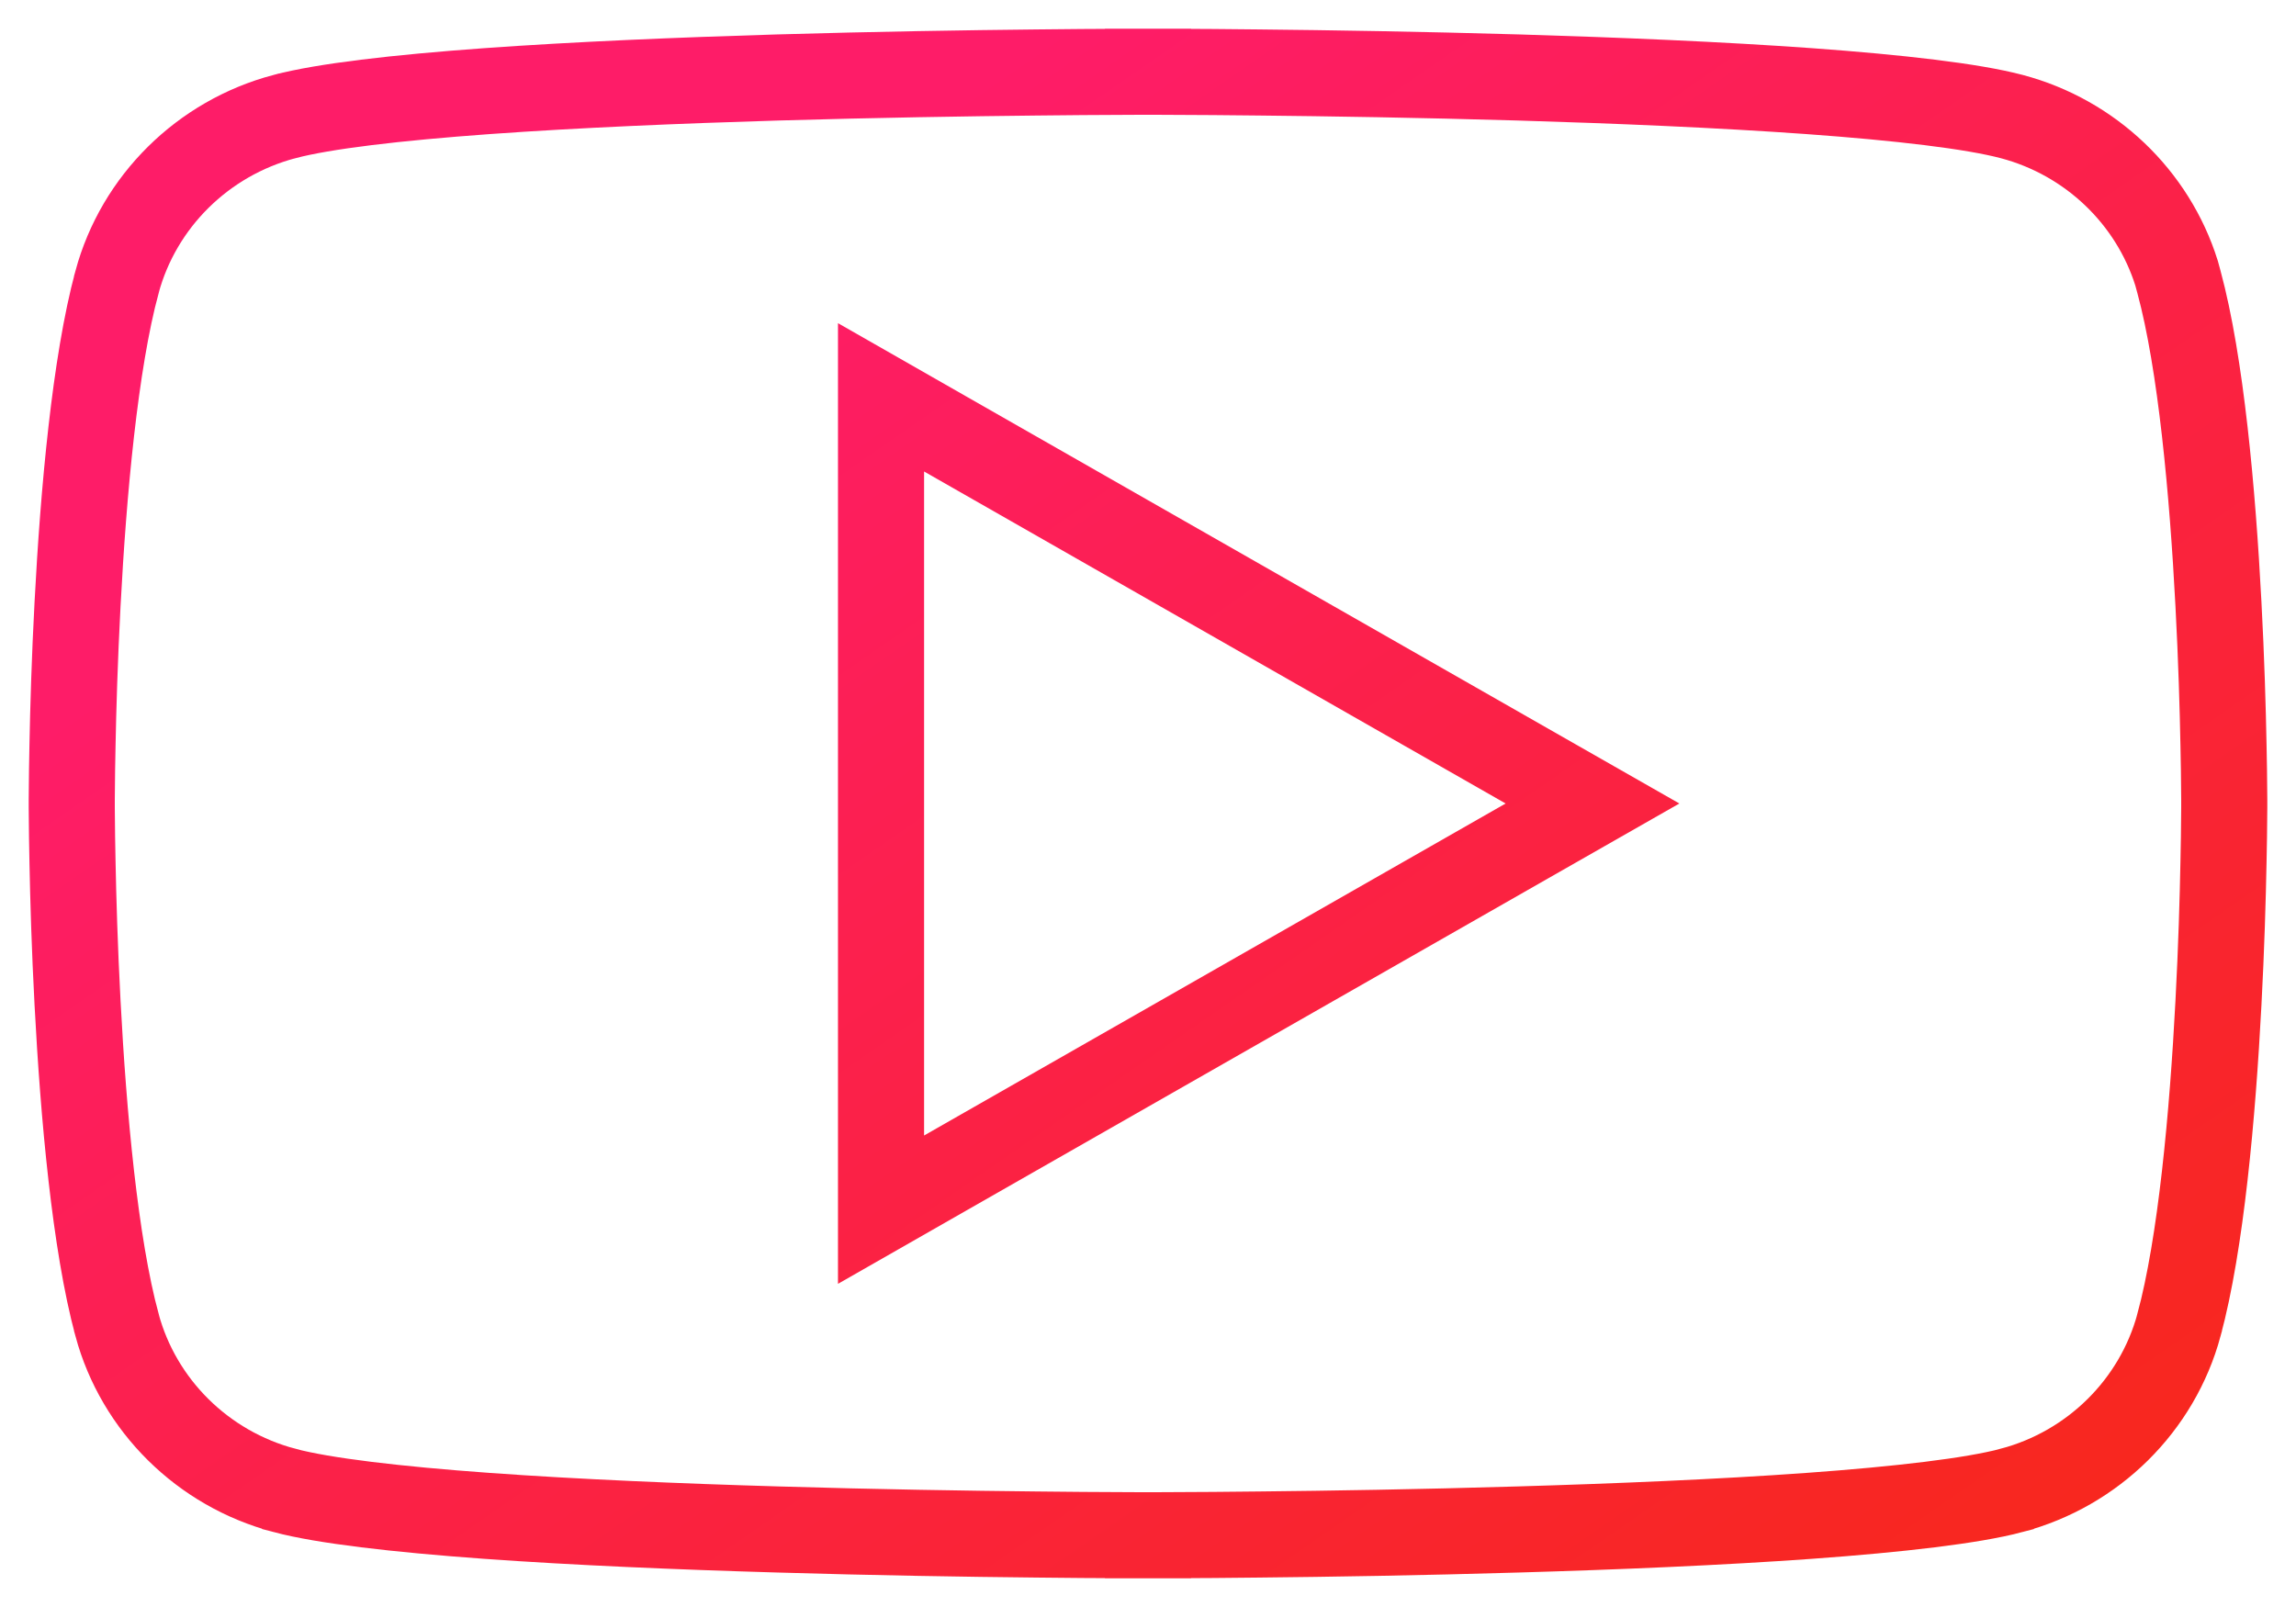 <svg xmlns="http://www.w3.org/2000/svg" width="40" height="28" viewBox="0 0 40 28" fill="none"><path d="M20 0.5L20 1.25L20 1.25L20.002 1.25L20.009 1.25L20.034 1.25L20.136 1.25C20.226 1.25 20.358 1.251 20.526 1.252C20.865 1.253 21.352 1.256 21.945 1.263C23.133 1.275 24.748 1.3 26.457 1.35C28.166 1.401 29.964 1.476 31.521 1.588C33.098 1.702 34.364 1.85 35.048 2.031L35.048 2.031C36.419 2.394 37.503 3.433 37.919 4.759L37.961 4.913C38.345 6.33 38.547 8.577 38.649 10.525C38.7 11.487 38.725 12.358 38.737 12.987C38.744 13.302 38.747 13.556 38.748 13.731C38.749 13.819 38.75 13.886 38.75 13.932L38.75 13.983L38.75 13.996L38.75 13.999V14V14V14V14V14.001L38.75 14.004L38.75 14.017L38.75 14.068C38.75 14.114 38.749 14.181 38.748 14.269C38.747 14.444 38.744 14.698 38.737 15.013C38.725 15.642 38.7 16.513 38.649 17.475C38.547 19.423 38.345 21.67 37.961 23.087L37.961 23.088C37.582 24.486 36.468 25.592 35.045 25.968L35.044 25.969C34.361 26.15 33.096 26.298 31.519 26.412C29.963 26.524 28.166 26.599 26.456 26.649C24.748 26.7 23.133 26.725 21.945 26.737C21.352 26.744 20.865 26.747 20.526 26.748C20.358 26.749 20.226 26.75 20.136 26.75L20.034 26.75L20.009 26.75L20.002 26.75H20H20L20 27.5L20 26.75H20H19.998L19.991 26.75L19.966 26.75L19.864 26.75C19.774 26.75 19.642 26.749 19.474 26.748C19.135 26.747 18.648 26.744 18.055 26.737C16.867 26.725 15.252 26.7 13.544 26.649C11.834 26.599 10.037 26.524 8.481 26.412C6.904 26.298 5.638 26.15 4.956 25.969L4.955 25.968C3.532 25.592 2.418 24.486 2.039 23.088L2.039 23.087C1.655 21.67 1.453 19.423 1.351 17.475C1.3 16.513 1.275 15.642 1.263 15.013C1.256 14.698 1.253 14.444 1.252 14.269C1.251 14.181 1.25 14.114 1.25 14.068L1.25 14.017L1.25 14.004L1.25 14.001L1.25 14V14V14V14L1.25 13.999L1.25 13.996L1.25 13.983L1.25 13.932C1.25 13.886 1.251 13.819 1.252 13.731C1.253 13.556 1.256 13.302 1.263 12.987C1.275 12.358 1.3 11.487 1.351 10.525C1.453 8.577 1.655 6.33 2.039 4.913L2.039 4.912C2.418 3.514 3.532 2.408 4.955 2.031L4.956 2.031C5.638 1.85 6.904 1.702 8.481 1.588C10.037 1.476 11.834 1.401 13.544 1.35C15.252 1.3 16.867 1.275 18.055 1.263C18.648 1.256 19.135 1.253 19.474 1.252C19.642 1.251 19.774 1.25 19.864 1.25L19.966 1.25L19.991 1.25L19.998 1.25L20 1.25L20 1.25L20 0.5ZM15.349 19.785V21.077L16.471 20.436L26.603 14.651L27.744 14L26.603 13.349L16.471 7.564L15.349 6.923V8.215V19.785Z" stroke="url(#paint0_linear_4978_3382)" stroke-width="1.5"></path><defs><linearGradient id="paint0_linear_4978_3382" x1="0.5" y1="0.5" x2="25.772" y2="37.004" gradientUnits="userSpaceOnUse"><stop offset="0.229" stop-color="#FE1C68"></stop><stop offset="1" stop-color="#F72818"></stop></linearGradient></defs></svg>